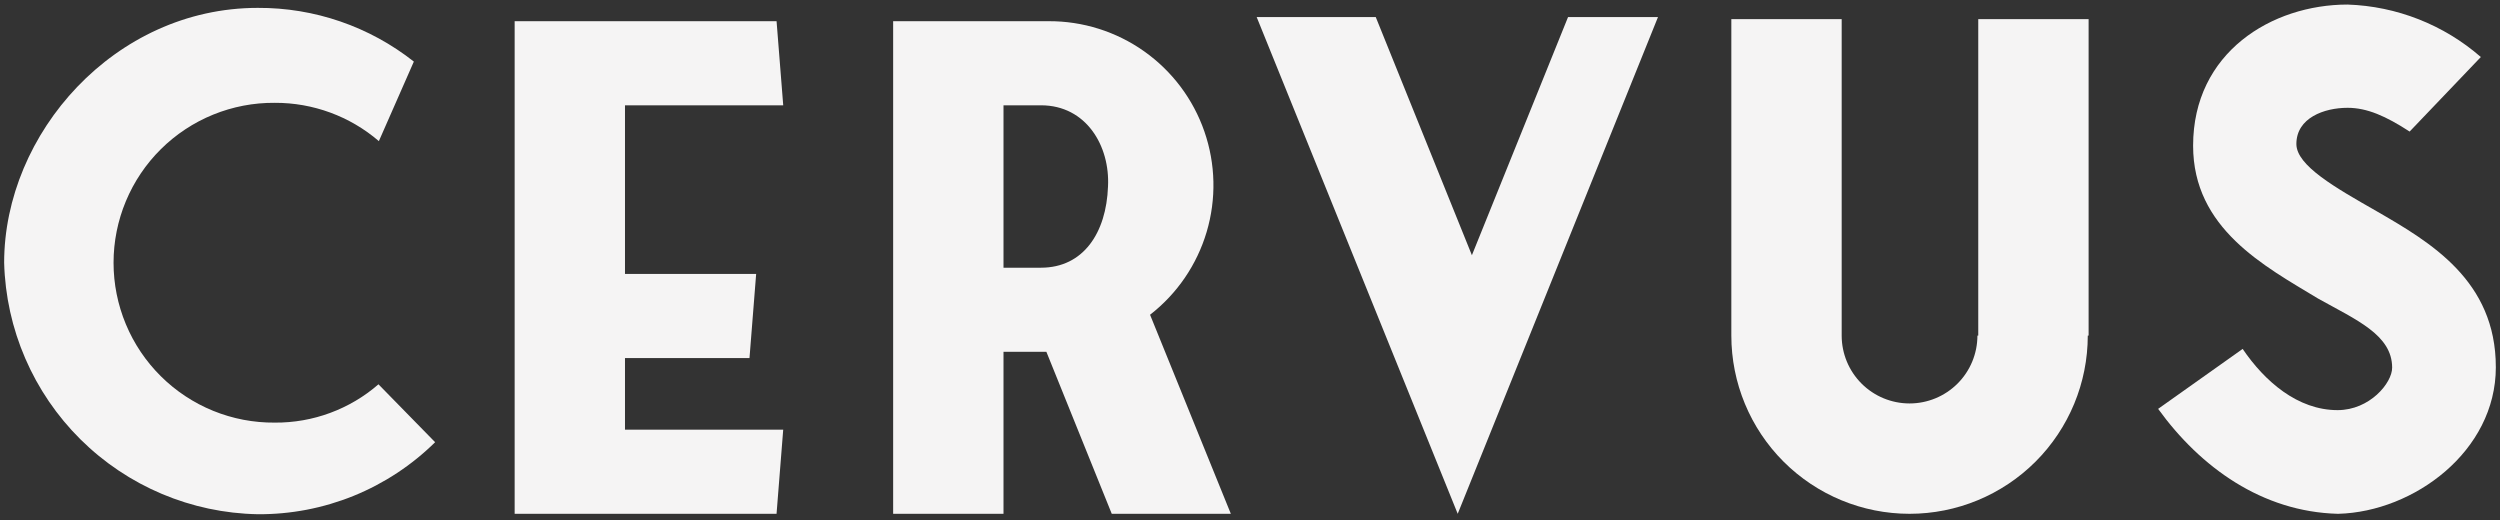 <svg width="221" height="46" viewBox="0 0 221 46" fill="none" xmlns="http://www.w3.org/2000/svg">
<rect x="0" y="0" width="221" height="46" fill="#333333" stroke="none"/>
<g id="Gruppe 37715">
<path id="Pfad 37263" d="M38.467 39.089C36.399 41.128 33.95 42.74 31.26 43.833C28.569 44.925 25.69 45.477 22.786 45.457C16.905 45.352 11.291 42.982 7.114 38.84C2.938 34.698 0.521 29.104 0.367 23.224C0.367 11.813 10.121 0.697 22.784 0.697C27.789 0.67 32.655 2.344 36.584 5.445L33.492 12.476C30.933 10.277 27.666 9.075 24.292 9.09C22.426 9.074 20.575 9.428 18.846 10.132C17.118 10.835 15.546 11.874 14.22 13.188C12.895 14.502 11.843 16.065 11.126 17.788C10.408 19.511 10.038 21.358 10.038 23.225C10.038 25.091 10.408 26.939 11.126 28.661C11.843 30.384 12.895 31.947 14.22 33.261C15.546 34.576 17.118 35.614 18.846 36.318C20.575 37.021 22.426 37.375 24.292 37.359C27.657 37.384 30.916 36.18 33.457 33.973L38.463 39.089H38.467Z" fill="#F5F4F4"/>
<path id="Pfad 37264" d="M55.249 31.653V37.984H69.236L68.647 45.419H45.495V1.874H68.648L69.237 9.309H55.249V24.217H66.844L66.255 31.652L55.249 31.653Z" fill="#F5F4F4"/>
<path id="Pfad 37265" d="M98.279 45.419L92.5 31.1H88.709V45.419H78.954V1.874H92.684C95.713 1.857 98.672 2.788 101.145 4.538C103.618 6.288 105.481 8.769 106.471 11.632C107.462 14.495 107.531 17.596 106.669 20.5C105.807 23.404 104.057 25.966 101.665 27.824L108.806 45.419H98.279ZM88.709 23.665H92.022C95.777 23.665 97.801 20.573 97.948 16.487C98.132 12.917 96.034 9.309 92.022 9.309H88.709V23.665Z" fill="#F5F4F4"/>
<path id="Pfad 37266" d="M111.089 1.507H121.616L130.116 22.562L138.616 1.507H146.567L128.862 45.42L111.089 1.507Z" fill="#F5F4F4"/>
<path id="Pfad 37267" d="M184.633 1.69V29.665H184.559C184.559 33.844 182.899 37.851 179.945 40.806C176.99 43.76 172.983 45.42 168.805 45.42C164.626 45.42 160.619 43.76 157.664 40.806C154.71 37.851 153.05 33.844 153.05 29.665V1.69H162.804V29.665C162.804 31.257 163.436 32.783 164.561 33.908C165.687 35.033 167.213 35.665 168.804 35.665C170.395 35.665 171.921 35.033 173.047 33.908C174.172 32.783 174.804 31.257 174.804 29.665H174.878V1.69H184.633Z" fill="#F5F4F4"/>
<path id="Pfad 37268" d="M220.632 32.463C220.632 39.898 213.38 45.236 206.718 45.42H206.644C199.981 45.236 194.534 41.334 190.779 36.144L198.251 30.844C200.202 33.715 203.11 36.255 206.644 36.255C209.478 36.255 211.466 33.862 211.466 32.5C211.466 29.592 208.266 28.267 204.914 26.39C200.166 23.519 193.871 20.206 193.871 12.881C193.871 4.636 200.828 0.403 207.527 0.403C211.87 0.549 216.03 2.187 219.306 5.041L213.012 11.63C210.912 10.268 209.257 9.53 207.527 9.53C205.466 9.53 203 10.413 203 12.73C203 14.644 206.46 16.595 210.067 18.656C214.852 21.417 220.631 24.803 220.631 32.456L220.632 32.463Z" fill="#F5F4F4"/>
</g>
</svg>
